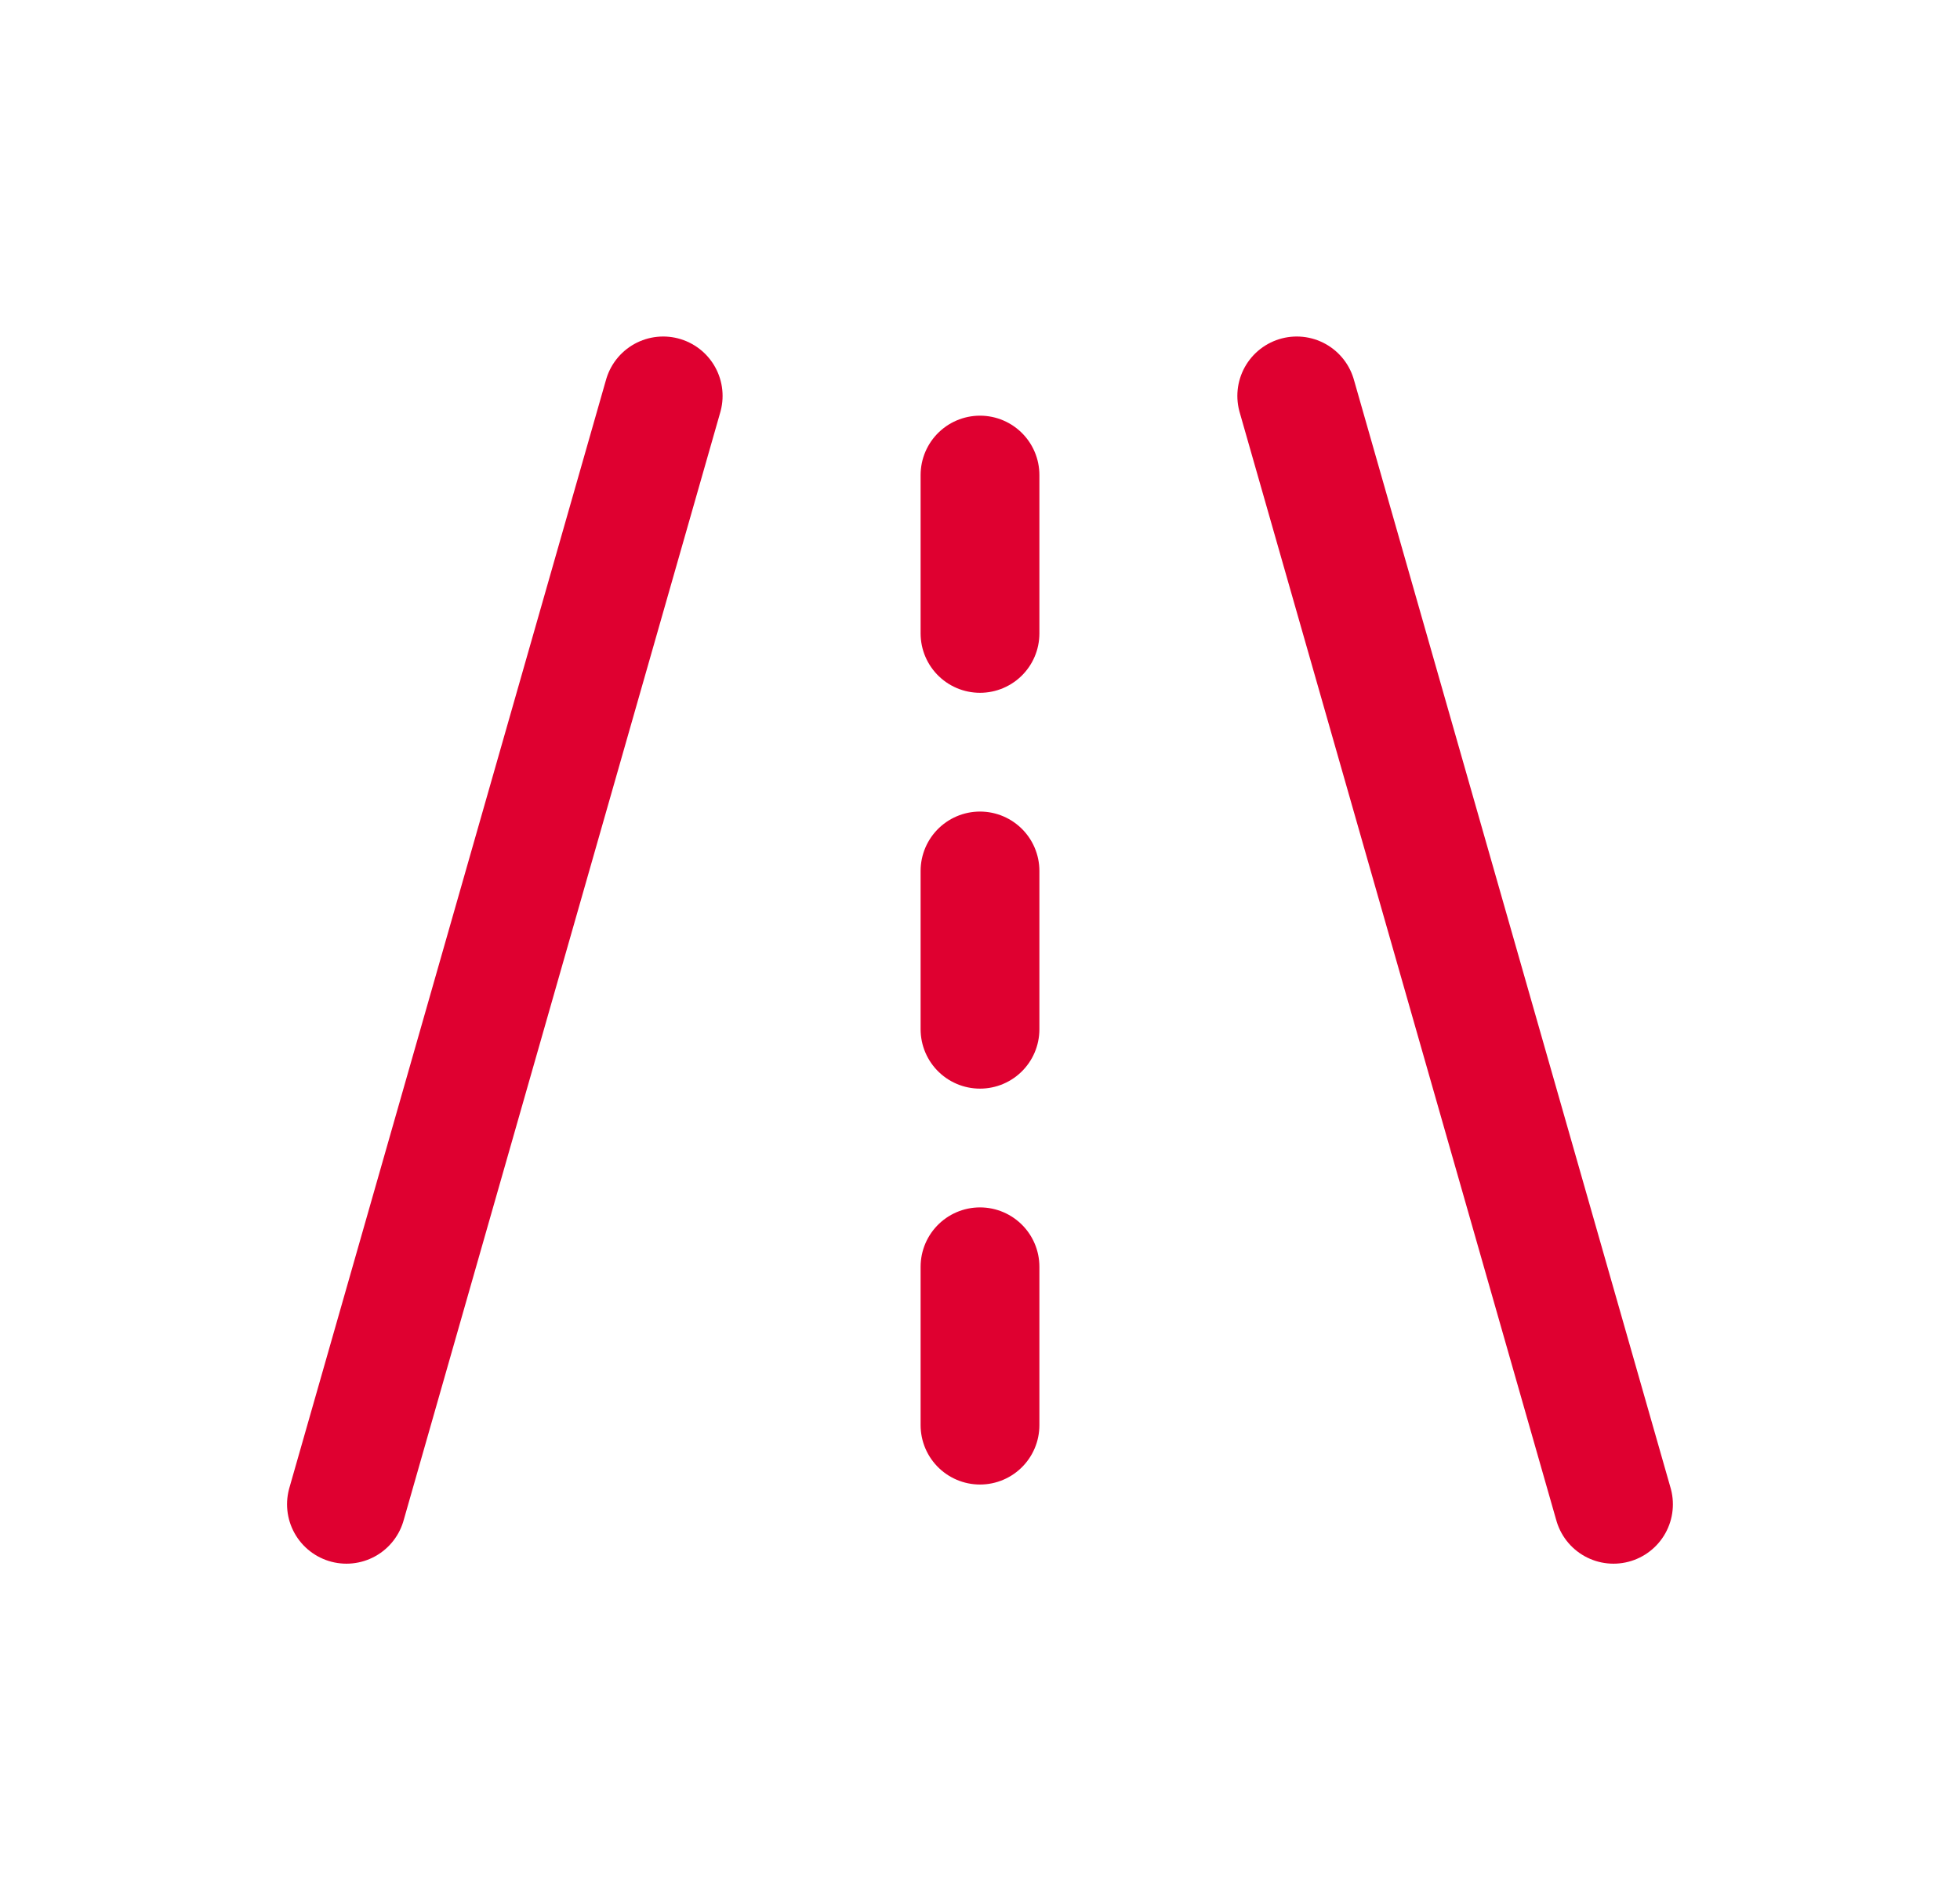 <svg width="33" height="32" viewBox="0 0 33 32" fill="none" xmlns="http://www.w3.org/2000/svg">
<g id="tabler:road">
<path id="Vector" d="M5.833 25.333L11.166 6.667M21.833 6.667L27.166 25.333M16.5 10.667V8M16.5 17.333V14.667M16.5 24V21.333" stroke="#DF0030" stroke-width="2" stroke-linecap="round" stroke-linejoin="round"/>
</g>
</svg>
